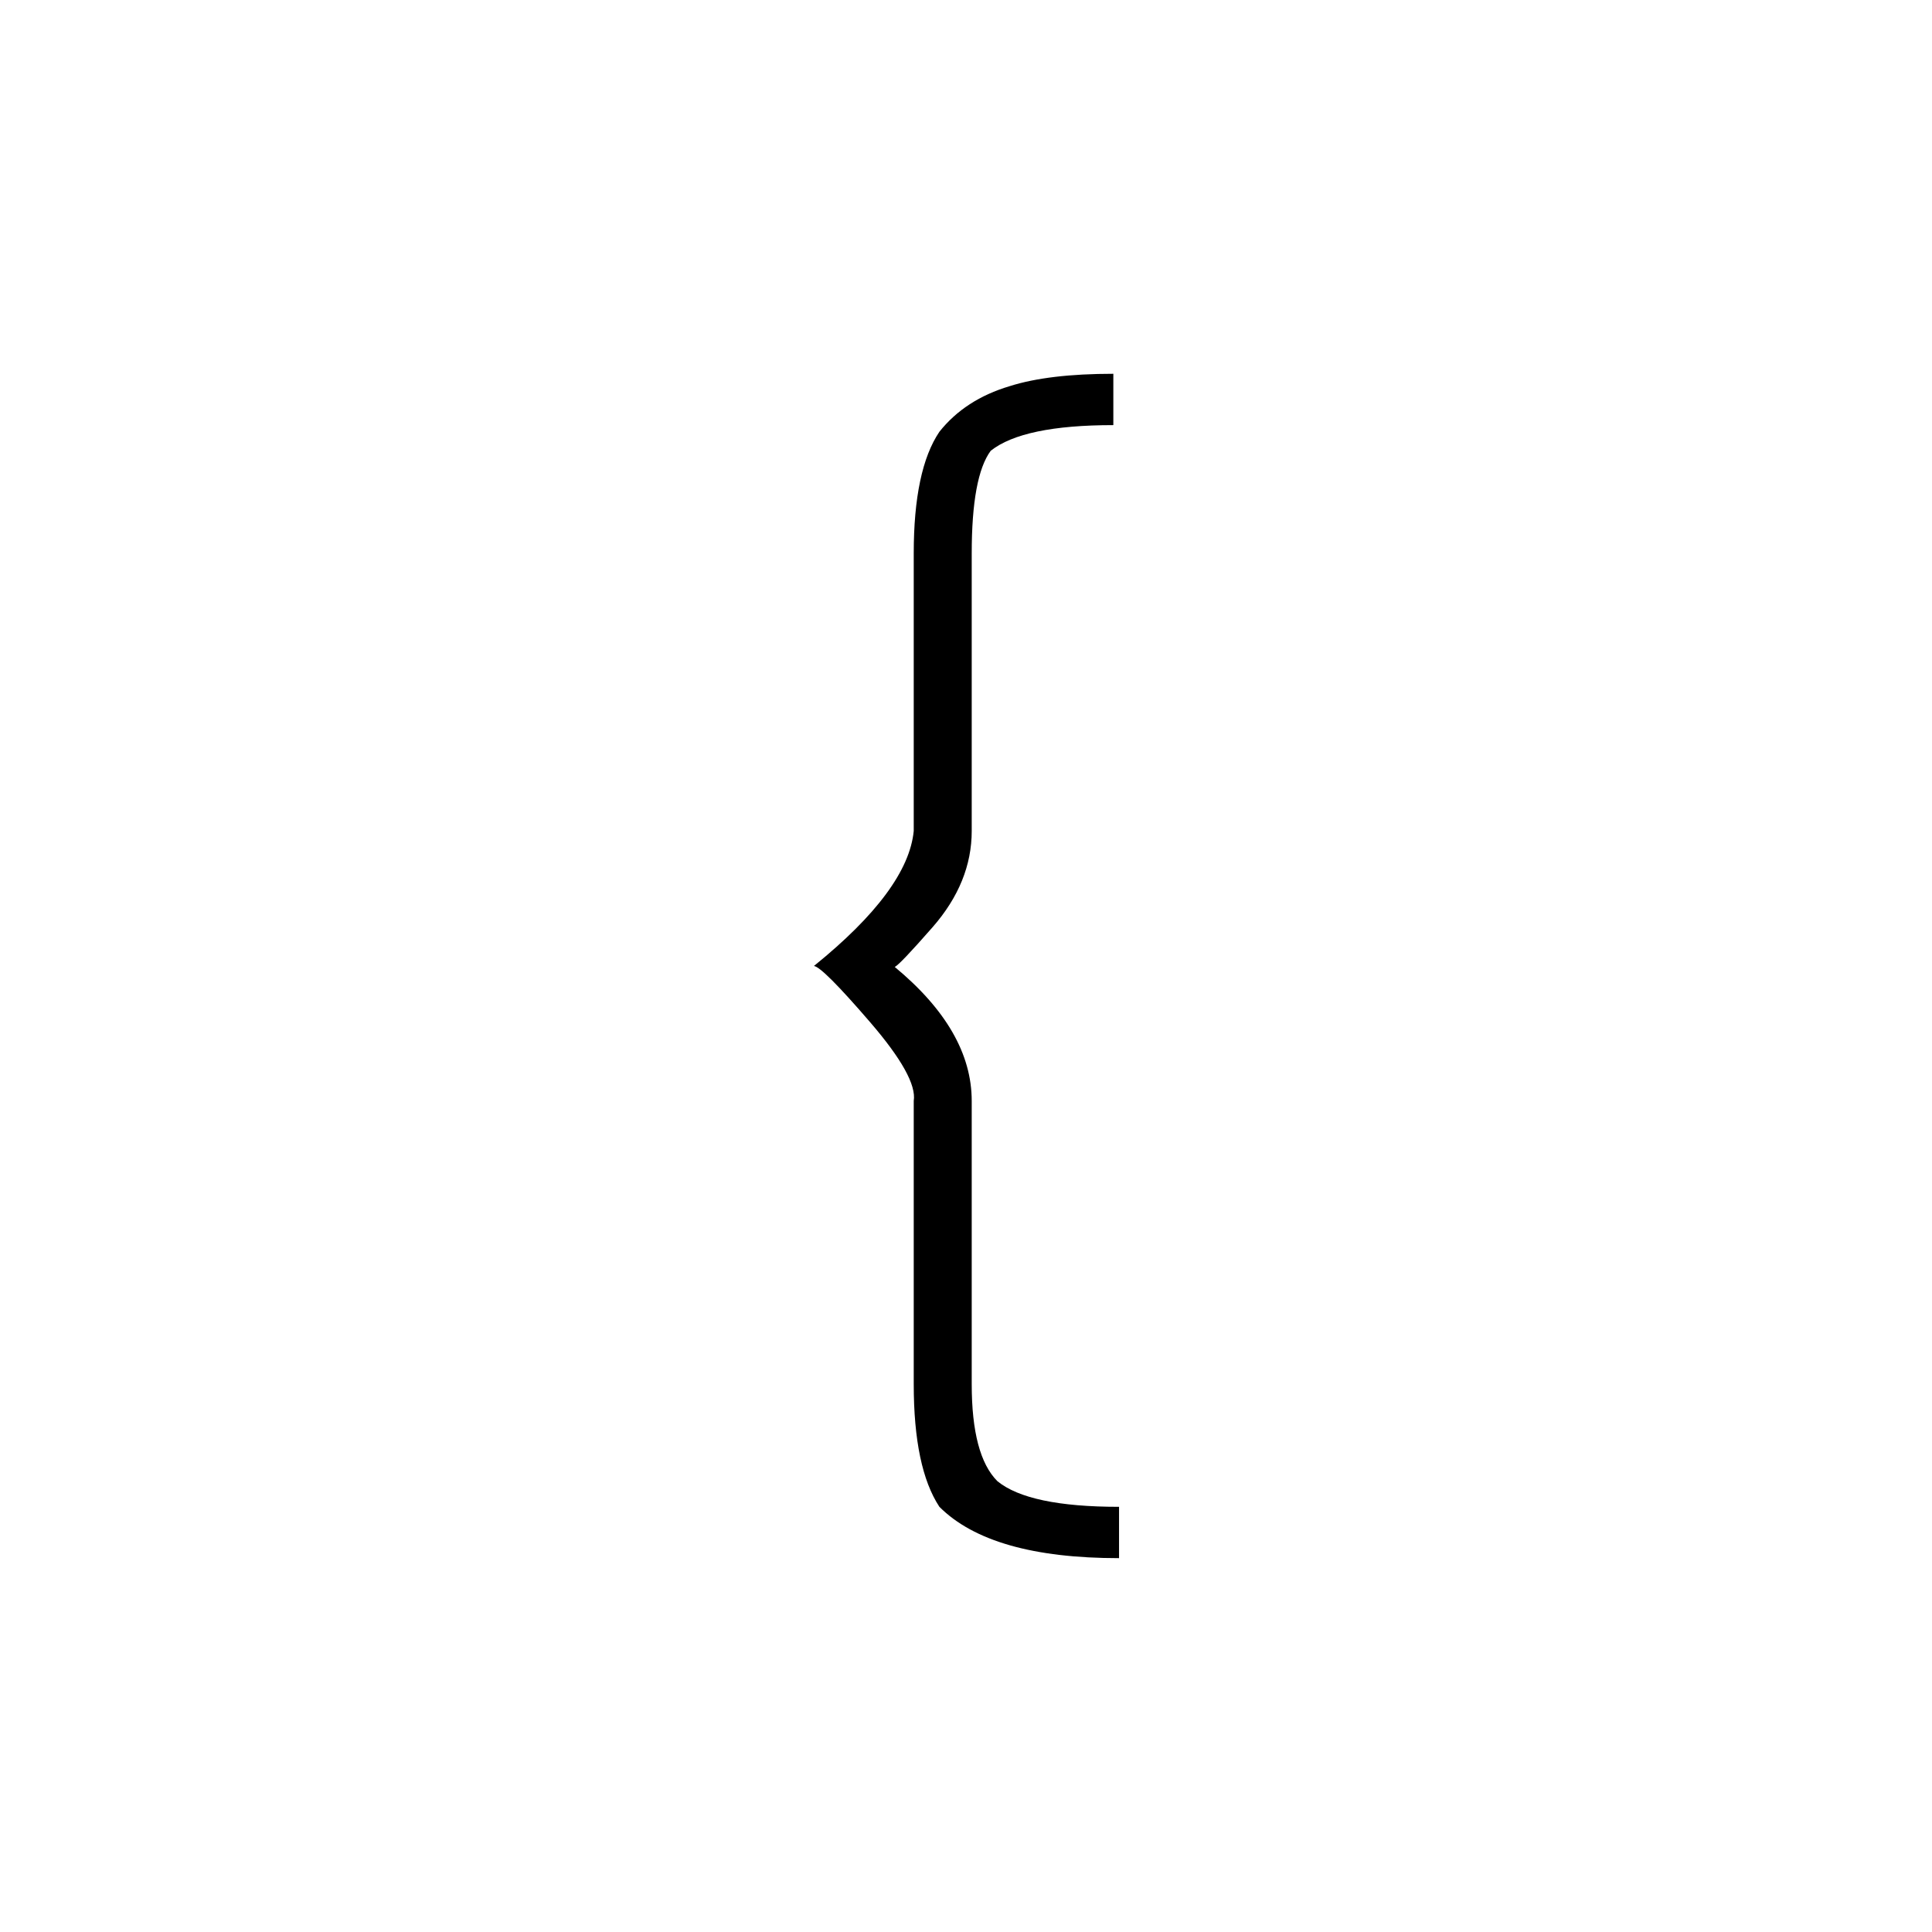 <?xml version="1.0" encoding="UTF-8"?>
<!-- Uploaded to: ICON Repo, www.iconrepo.com, Generator: ICON Repo Mixer Tools -->
<svg fill="#000000" width="800px" height="800px" version="1.1" viewBox="144 144 512 512" xmlns="http://www.w3.org/2000/svg">
 <path d="m406.55 263.46c5.711-4.531 16.543-6.801 32.496-6.801v-13.602c-11.418 0-20.57 1.09-27.457 3.273-7.894 2.352-14.105 6.383-18.641 12.094-4.535 6.715-6.801 17.465-6.801 32.242v73.555c-1.008 10.414-9.824 22.336-26.449 35.773 1.512 0.168 6.465 5.121 14.859 14.859 8.398 9.742 12.262 16.711 11.59 20.91v75.066c0 14.777 2.266 25.609 6.801 32.496 9.07 9.07 24.938 13.602 47.609 13.602v-13.602c-15.953 0-26.703-2.266-32.242-6.801-4.535-4.535-6.801-13.098-6.801-25.695v-75.066c0-12.43-6.805-24.266-20.406-35.52 0.84-0.336 4.199-3.863 10.078-10.578 6.883-7.894 10.328-16.375 10.328-25.445v-73.555c0-13.602 1.676-22.672 5.035-27.207z"/>
</svg>